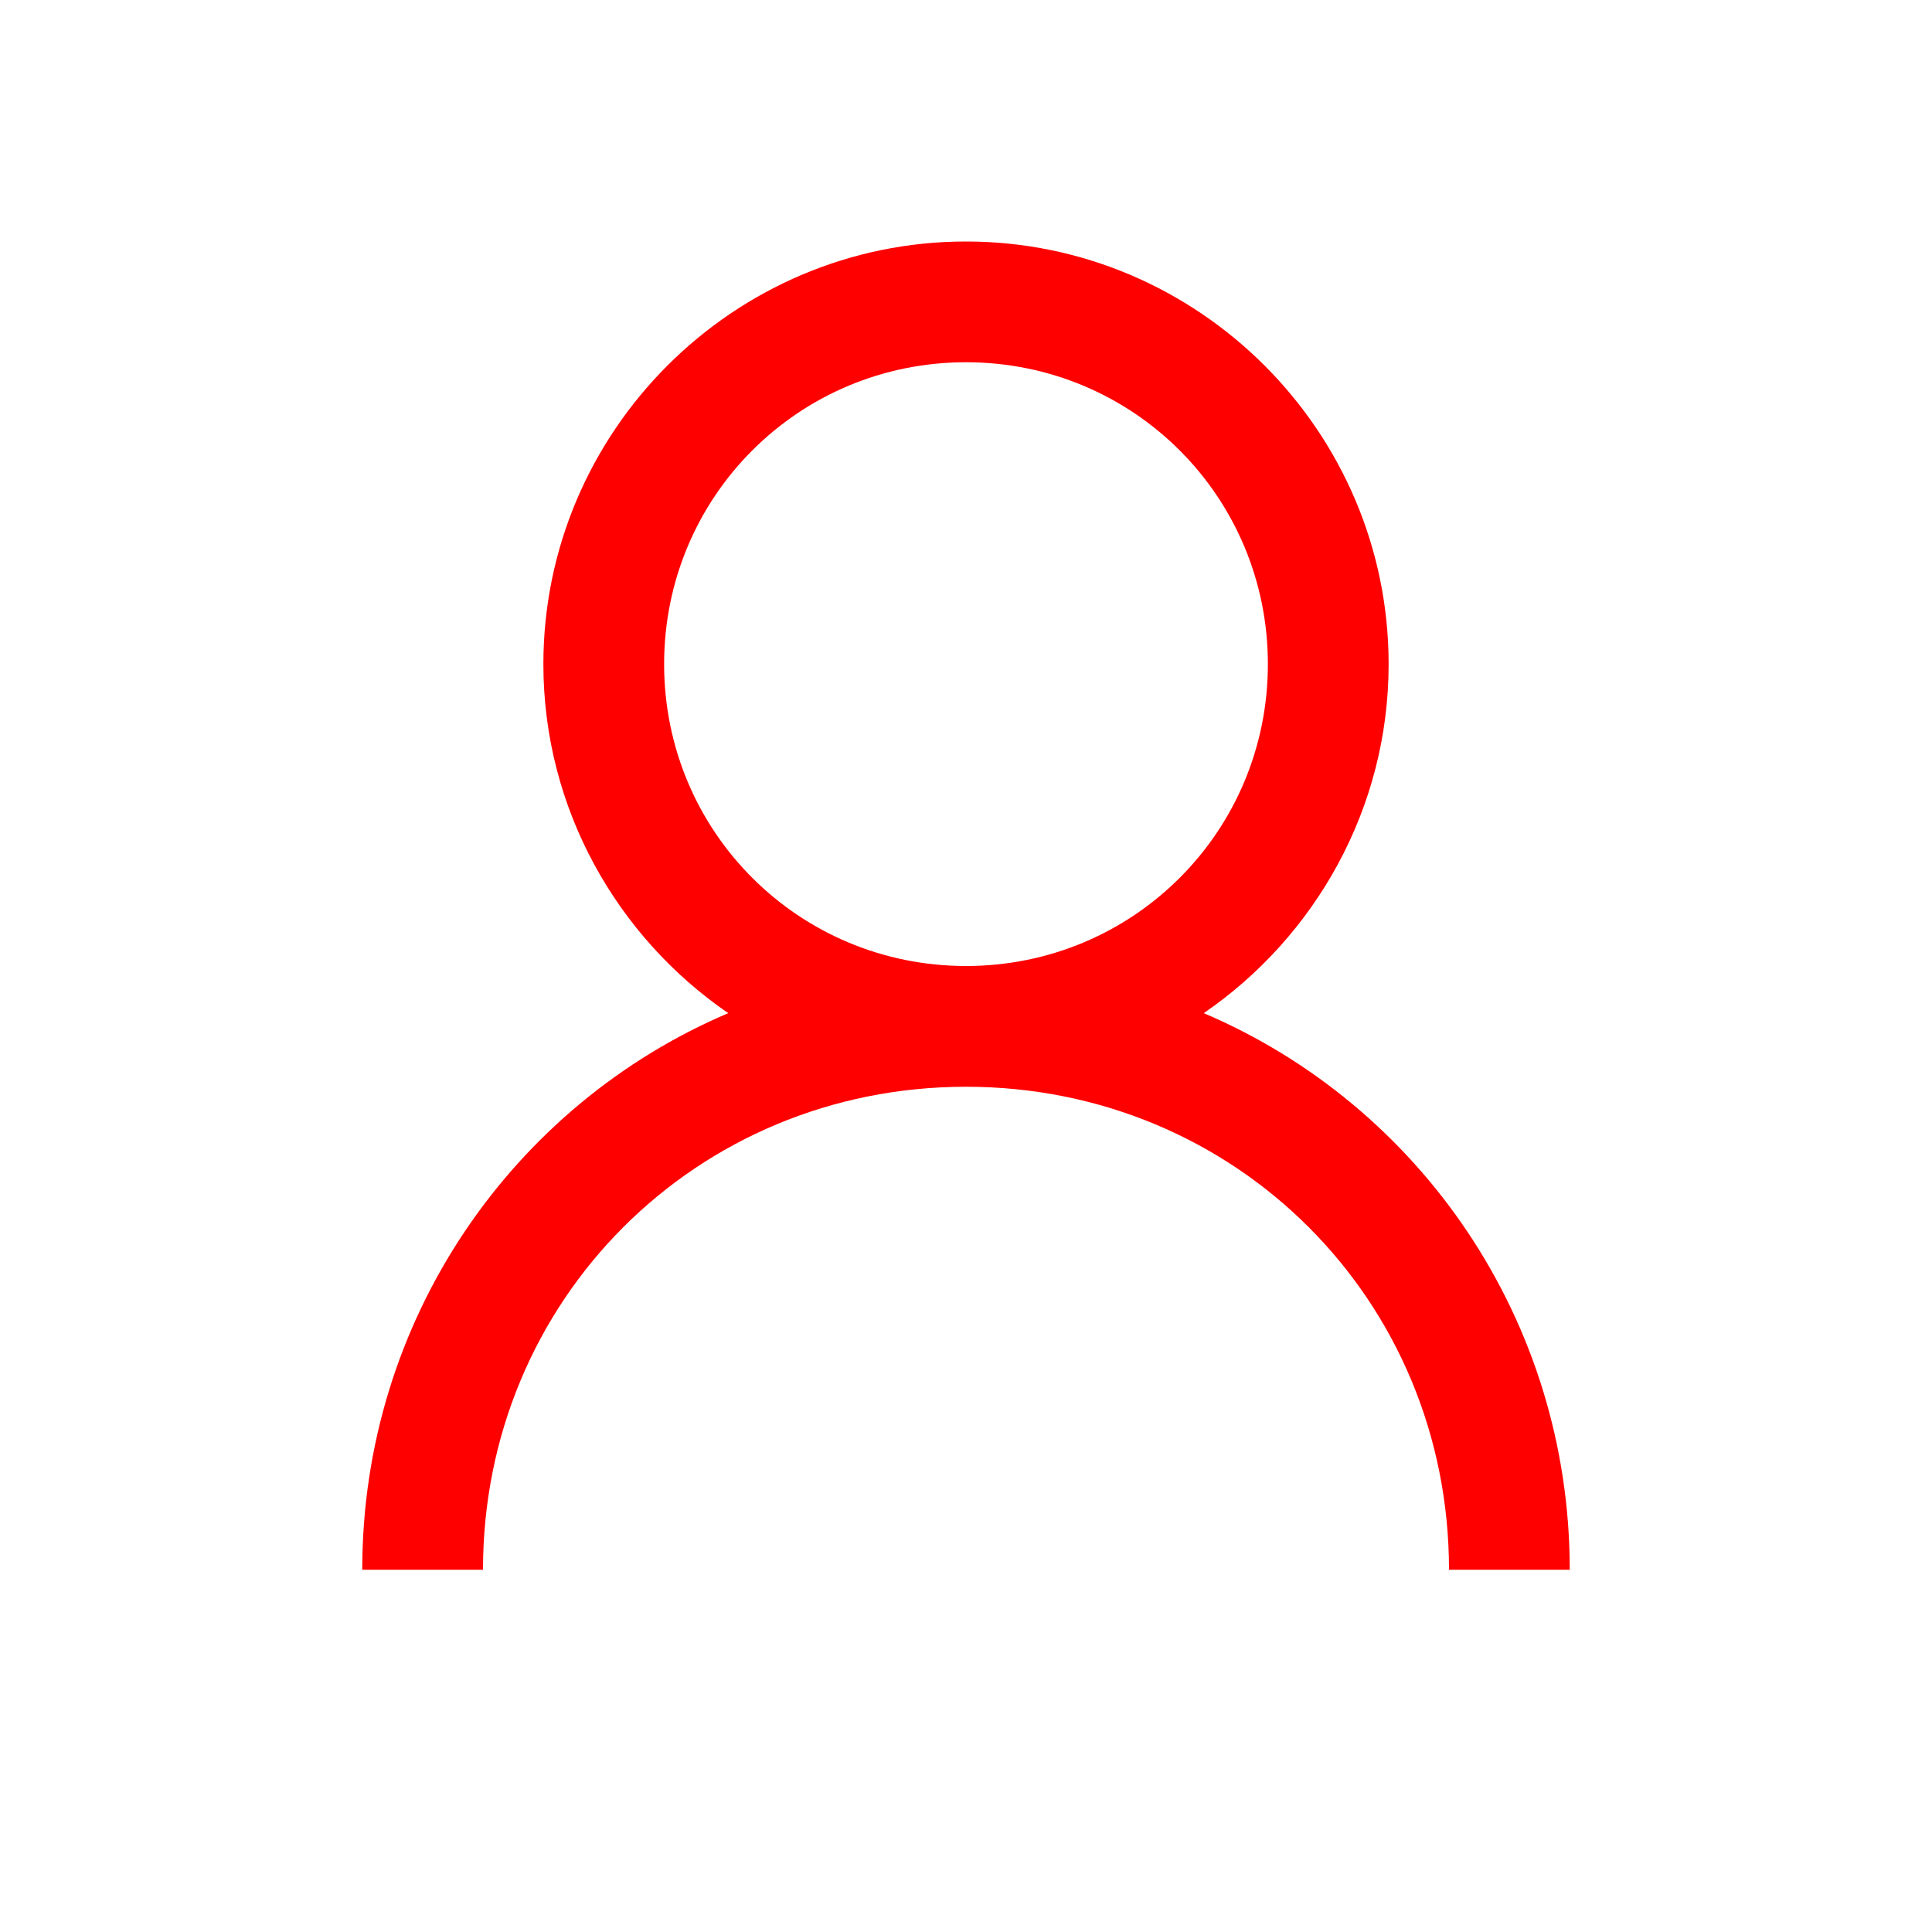 <?xml version="1.0" encoding="utf-8"?>
<!DOCTYPE svg PUBLIC "-//W3C//DTD SVG 1.0//EN" "http://www.w3.org/TR/2001/REC-SVG-20010904/DTD/svg10.dtd">
<svg version="1.0" id="Ebene_1" xmlns="http://www.w3.org/2000/svg" xmlns:xlink="http://www.w3.org/1999/xlink"
    x="0px" y="0px" width="100%" height="100%" viewBox="0 0 32 32">
<style type="text/css">
<![CDATA[
    .st0{fill:rgb(255,0,0);}
]]>
</style>
<path class="st0" style="text-indent:0;text-align:start;line-height:normal;text-transform:none;block-progression:tb;-inkscape-font-specification:Bitstream Vera Sans" d="M 16 4 C 12.146 4 9 7.146 9 11 C 9 13.393 10.22 15.518 12.062 16.781 C 8.486 18.303 6 21.86 6 26 L 8 26 C 8 21.533 11.533 18 16 18 C 20.467 18 24 21.533 24 26 L 26 26 C 26 21.86 23.514 18.303 19.938 16.781 C 21.78 15.518 23 13.393 23 11 C 23 7.146 19.854 4 16 4 z M 16 6 C 18.773 6 21 8.227 21 11 C 21 13.773 18.773 16 16 16 C 13.227 16 11 13.773 11 11 C 11 8.227 13.227 6 16 6 z" color="#000" overflow="visible" font-family="Bitstream Vera Sans"></path>
</svg>
